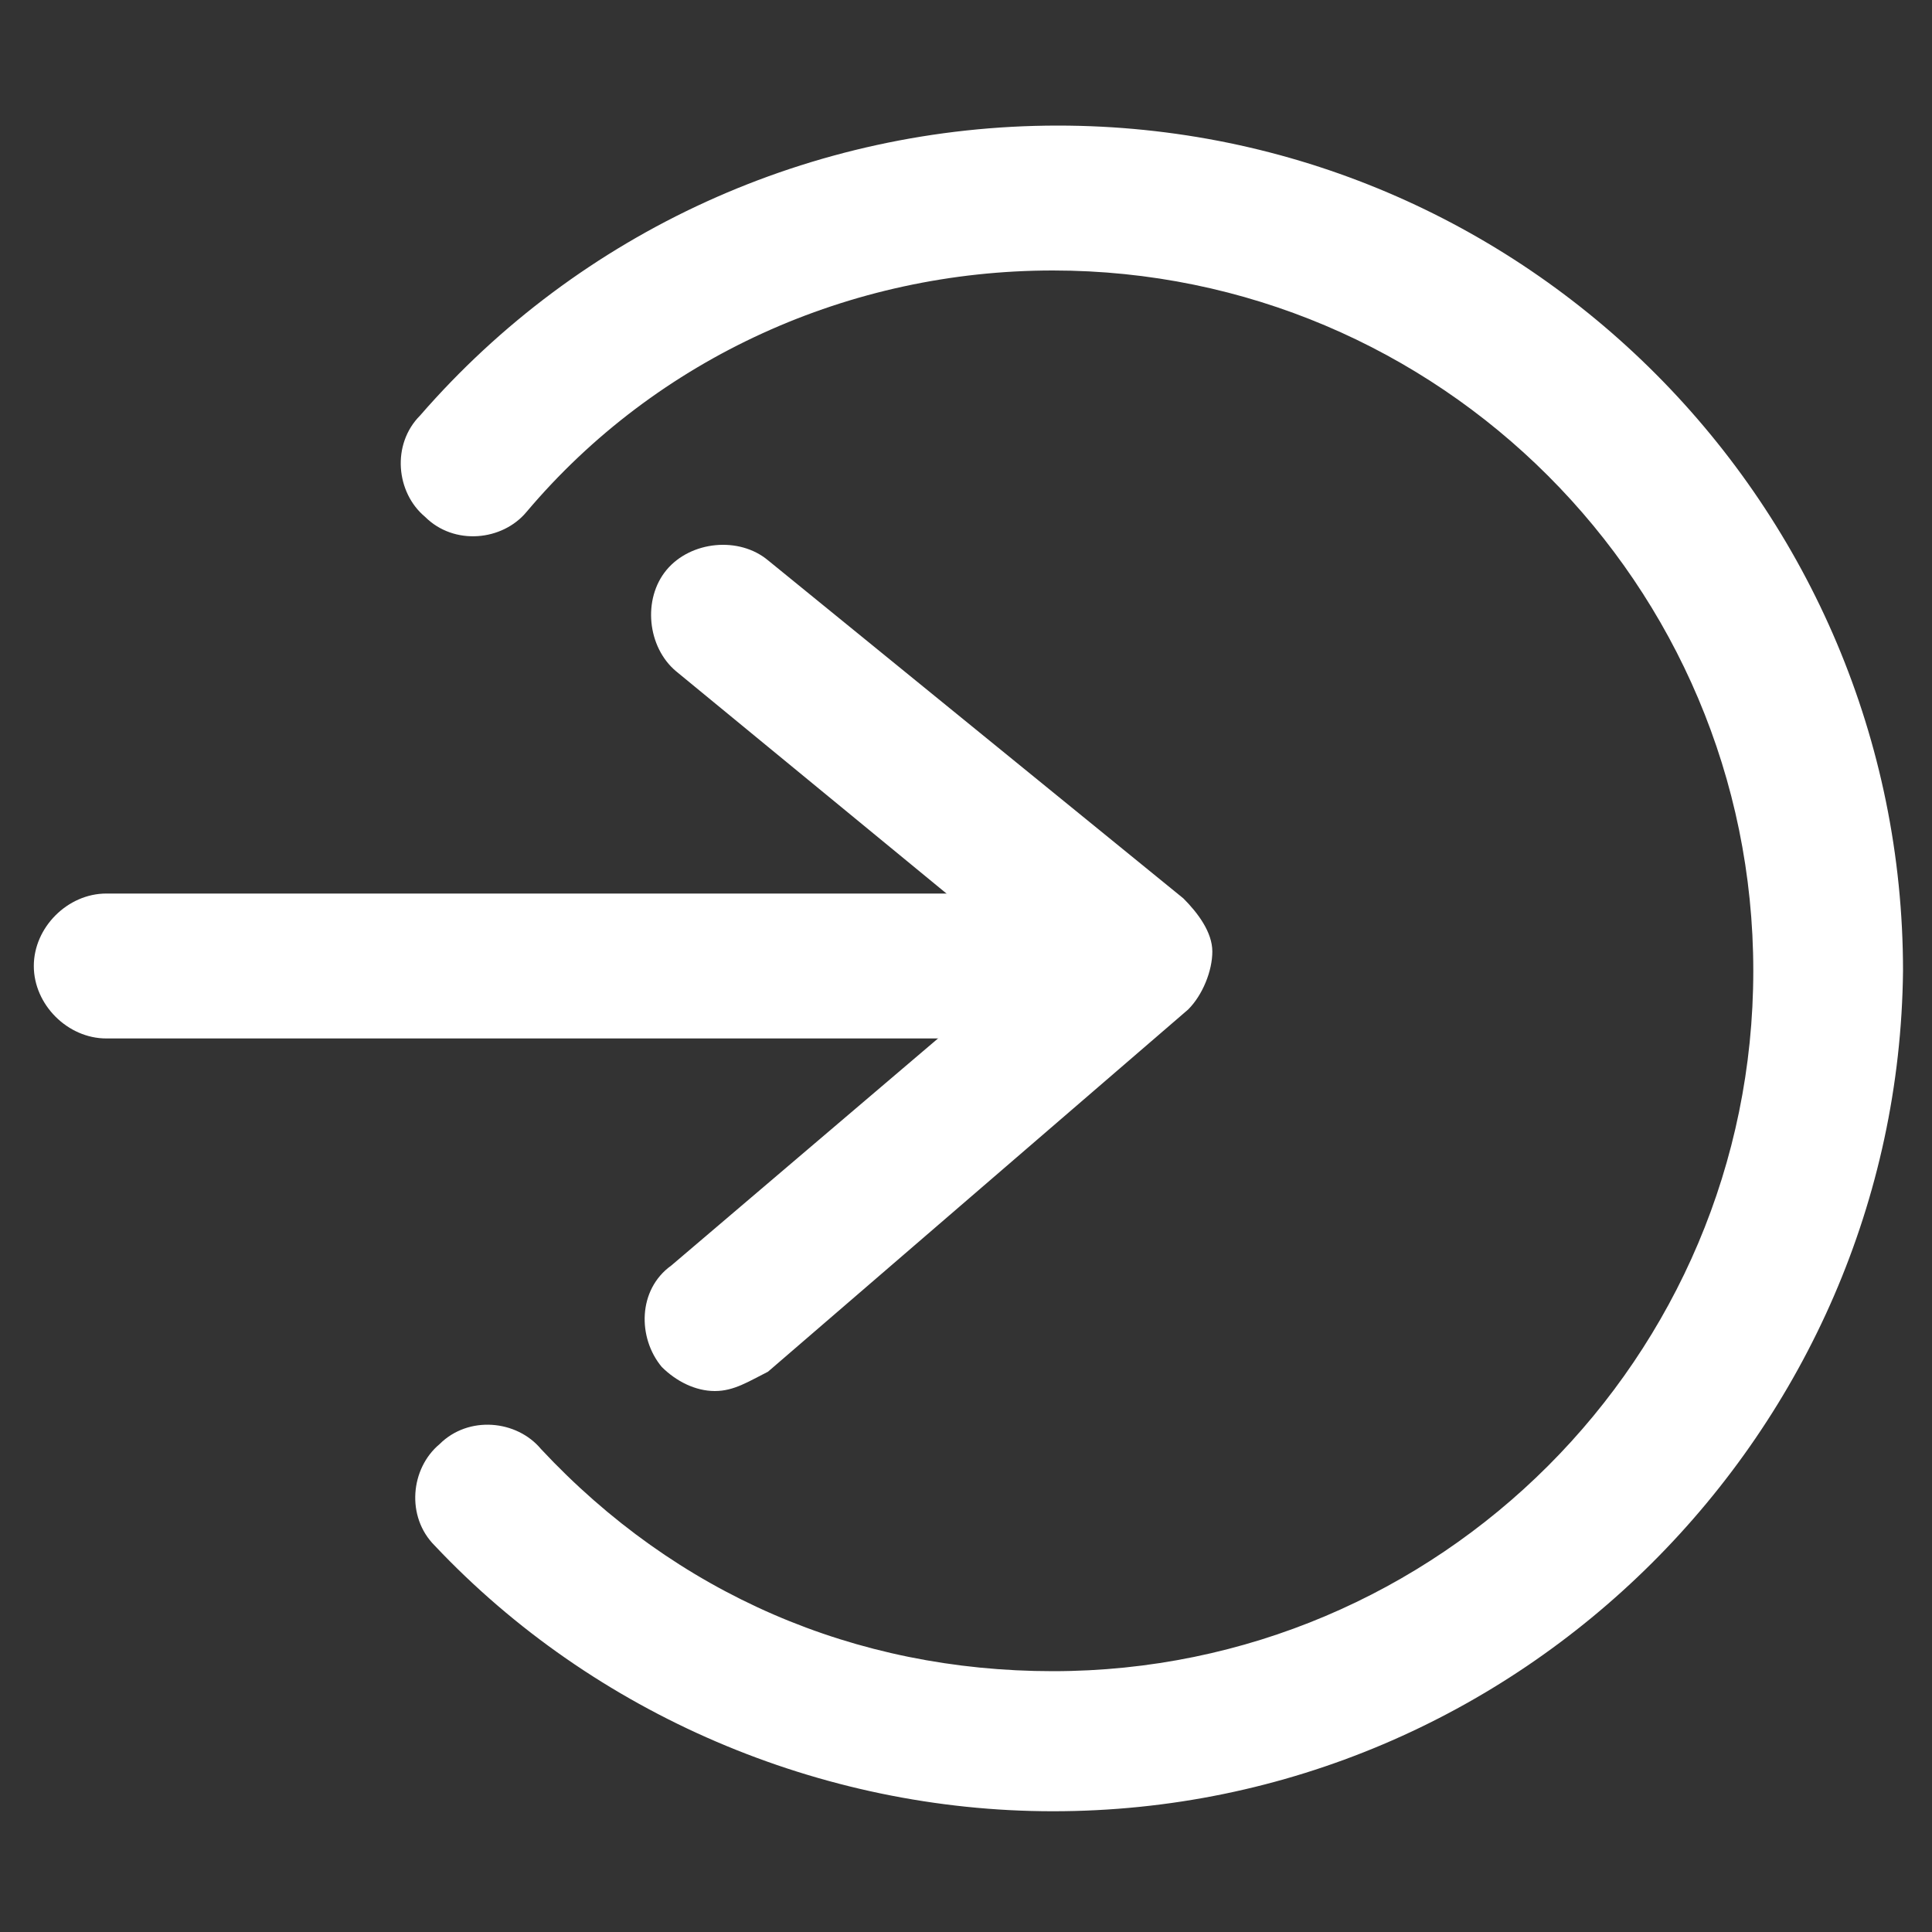 <?xml version="1.0" encoding="utf-8"?>
<!-- Generator: Adobe Illustrator 27.4.1, SVG Export Plug-In . SVG Version: 6.00 Build 0)  -->
<svg version="1.1" id="Layer_4" xmlns="http://www.w3.org/2000/svg" xmlns:xlink="http://www.w3.org/1999/xlink" x="0px" y="0px"
	 viewBox="0 0 40 40" style="enable-background:new 0 0 40 40;" xml:space="preserve">
<rect x="0" y="0" width="40" height="40" fill="#333333" stroke="none"/>
<style type="text/css">
	.st0{fill:#FFFFFF;}
</style>
<g>
	<path class="st0" d="M21.8,37.5c-4.8,0-9.5-2-12.8-5.5c-0.6-0.6-0.5-1.6,0.1-2.1c0.6-0.6,1.6-0.5,2.1,0.1c2.8,3,6.5,4.6,10.6,4.6
		c8,0,14.5-6.5,14.5-14.5S29.8,5.6,21.8,5.6c-4.2,0-8.2,1.8-10.9,5c-0.5,0.6-1.5,0.7-2.1,0.1c-0.6-0.5-0.7-1.5-0.1-2.1
		c3.3-3.8,8.1-6,13.2-6c9.7,0,17.5,7.9,17.5,17.5C39.3,29.6,31.5,37.5,21.8,37.5z"/>
	<path class="st0" d="M14.8,28.8c-0.4,0-0.8-0.2-1.1-0.5c-0.5-0.6-0.5-1.6,0.2-2.1l7.4-6.3l-7.3-6c-0.6-0.5-0.7-1.5-0.2-2.1
		s1.5-0.7,2.1-0.2l8.6,7c0.3,0.3,0.6,0.7,0.6,1.1s-0.2,0.9-0.5,1.2l-8.7,7.5C15.5,28.6,15.2,28.8,14.8,28.8z"/>
	<path class="st0" d="M22.3,21.5H2.2c-0.8,0-1.5-0.7-1.5-1.5s0.7-1.5,1.5-1.5h20.1c0.8,0,1.5,0.7,1.5,1.5S23.1,21.5,22.3,21.5z"/>
</g>
</svg>
